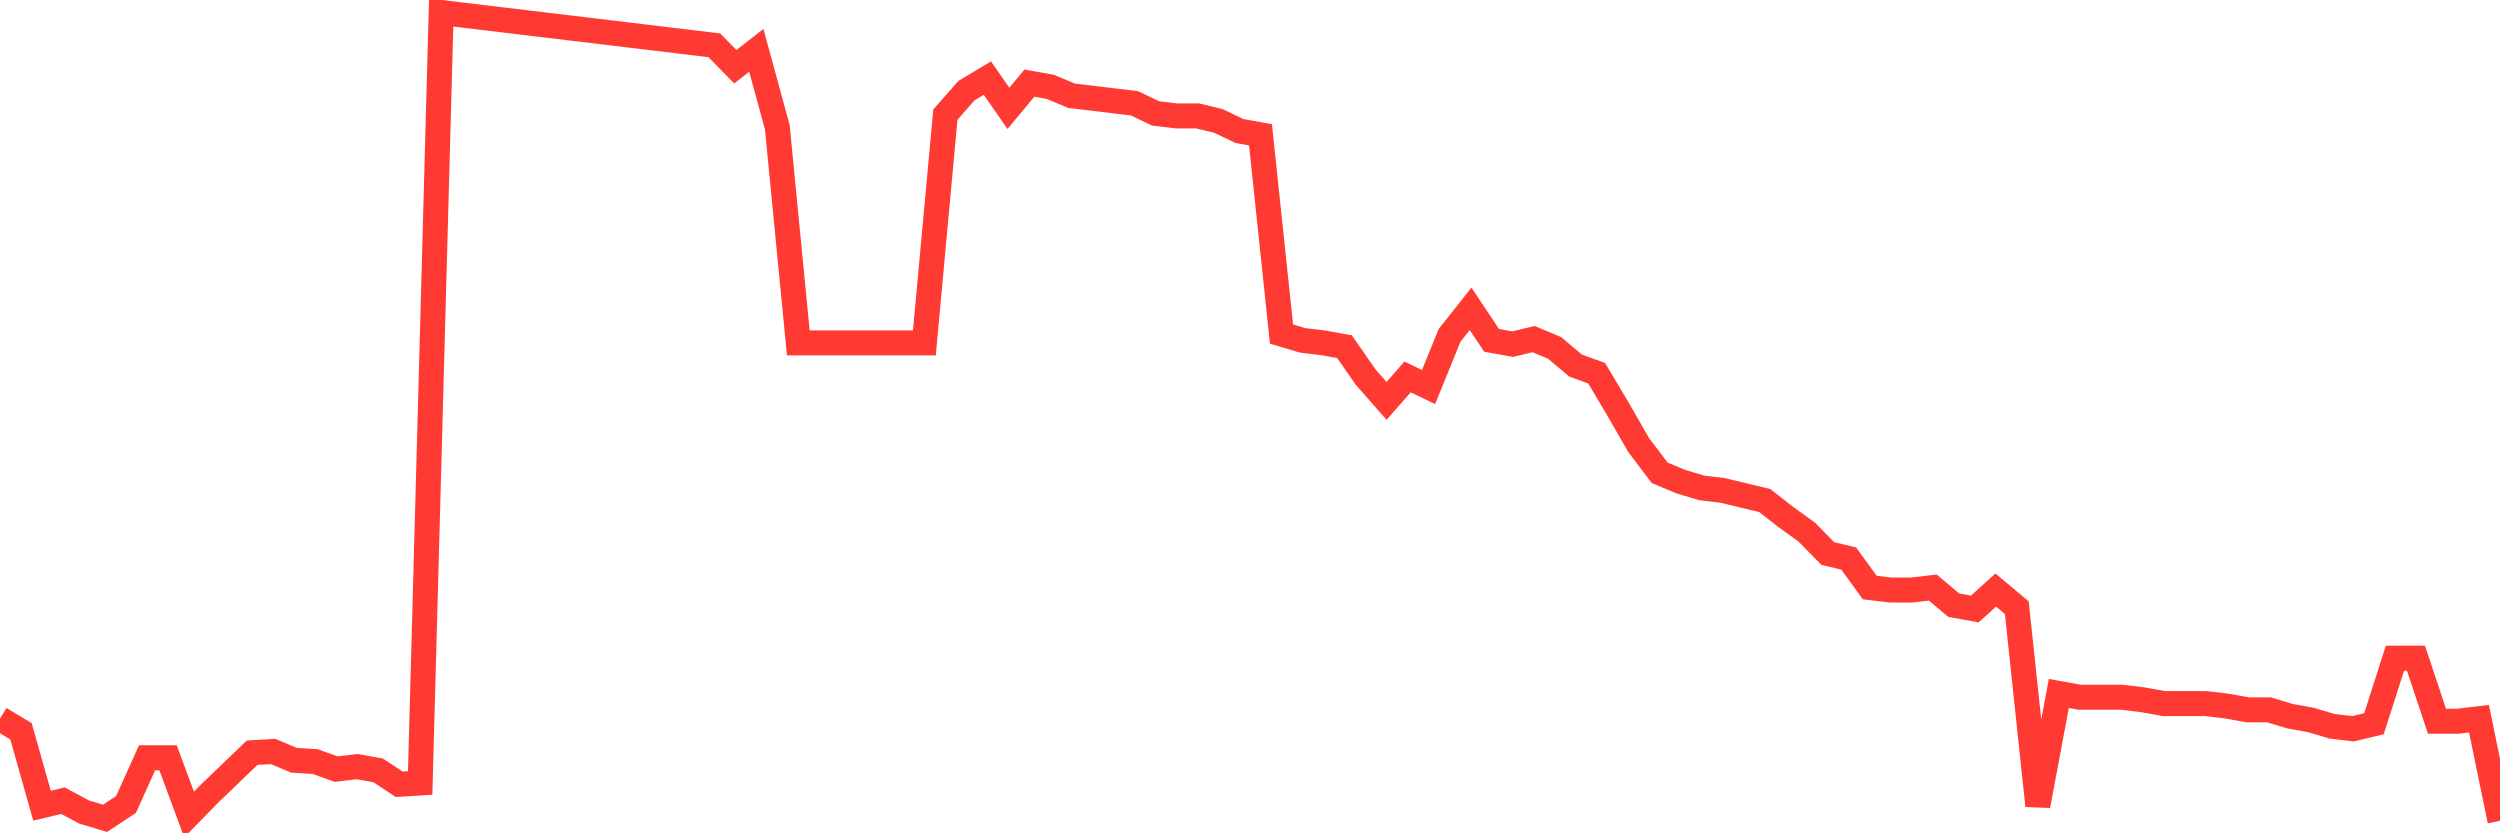 <svg
  xmlns="http://www.w3.org/2000/svg"
  xmlns:xlink="http://www.w3.org/1999/xlink"
  width="120"
  height="40"
  viewBox="0 0 120 40"
  preserveAspectRatio="none"
>
  <polyline
    points="0,34.497 1.008,35.102 2.017,38.674 3.025,38.432 4.034,38.976 5.042,39.279 6.05,38.613 7.059,36.373 8.067,36.373 9.076,39.097 10.084,38.068 11.092,37.1 12.101,36.131 13.109,36.071 14.118,36.495 15.126,36.555 16.134,36.918 17.143,36.797 18.151,36.979 19.16,37.645 20.168,37.584 21.176,0.6 22.185,0.721 23.193,0.842 24.202,0.963 25.21,1.084 26.218,1.205 27.227,1.326 28.235,1.447 29.244,1.568 30.252,1.69 31.261,1.811 32.269,1.932 33.277,2.053 34.286,2.174 35.294,3.203 36.303,2.416 37.311,6.108 38.319,16.459 39.328,16.459 40.336,16.459 41.345,16.459 42.353,16.459 43.361,16.459 44.37,16.459 45.378,5.503 46.387,4.353 47.395,3.748 48.403,5.2 49.412,3.99 50.42,4.171 51.429,4.595 52.437,4.716 53.445,4.837 54.454,4.958 55.462,5.442 56.471,5.563 57.479,5.563 58.487,5.806 59.496,6.29 60.504,6.471 61.513,16.035 62.521,16.338 63.529,16.459 64.538,16.641 65.546,18.093 66.555,19.243 67.563,18.093 68.571,18.578 69.58,16.096 70.588,14.825 71.597,16.338 72.605,16.52 73.613,16.277 74.622,16.701 75.63,17.549 76.639,17.912 77.647,19.607 78.655,21.362 79.664,22.694 80.672,23.117 81.681,23.42 82.689,23.541 83.697,23.783 84.706,24.025 85.714,24.812 86.723,25.539 87.731,26.568 88.739,26.81 89.748,28.202 90.756,28.323 91.765,28.323 92.773,28.202 93.782,29.049 94.79,29.231 95.798,28.323 96.807,29.17 97.815,38.674 98.824,33.286 99.832,33.468 100.84,33.468 101.849,33.468 102.857,33.589 103.866,33.771 104.874,33.771 105.882,33.771 106.891,33.892 107.899,34.073 108.908,34.073 109.916,34.376 110.924,34.558 111.933,34.86 112.941,34.981 113.95,34.739 114.958,31.592 115.966,31.592 116.975,34.618 117.983,34.618 118.992,34.497 120,39.4"
    fill="none"
    stroke="#ff3a33"
    stroke-width="1.2"
  >
  </polyline>
</svg>